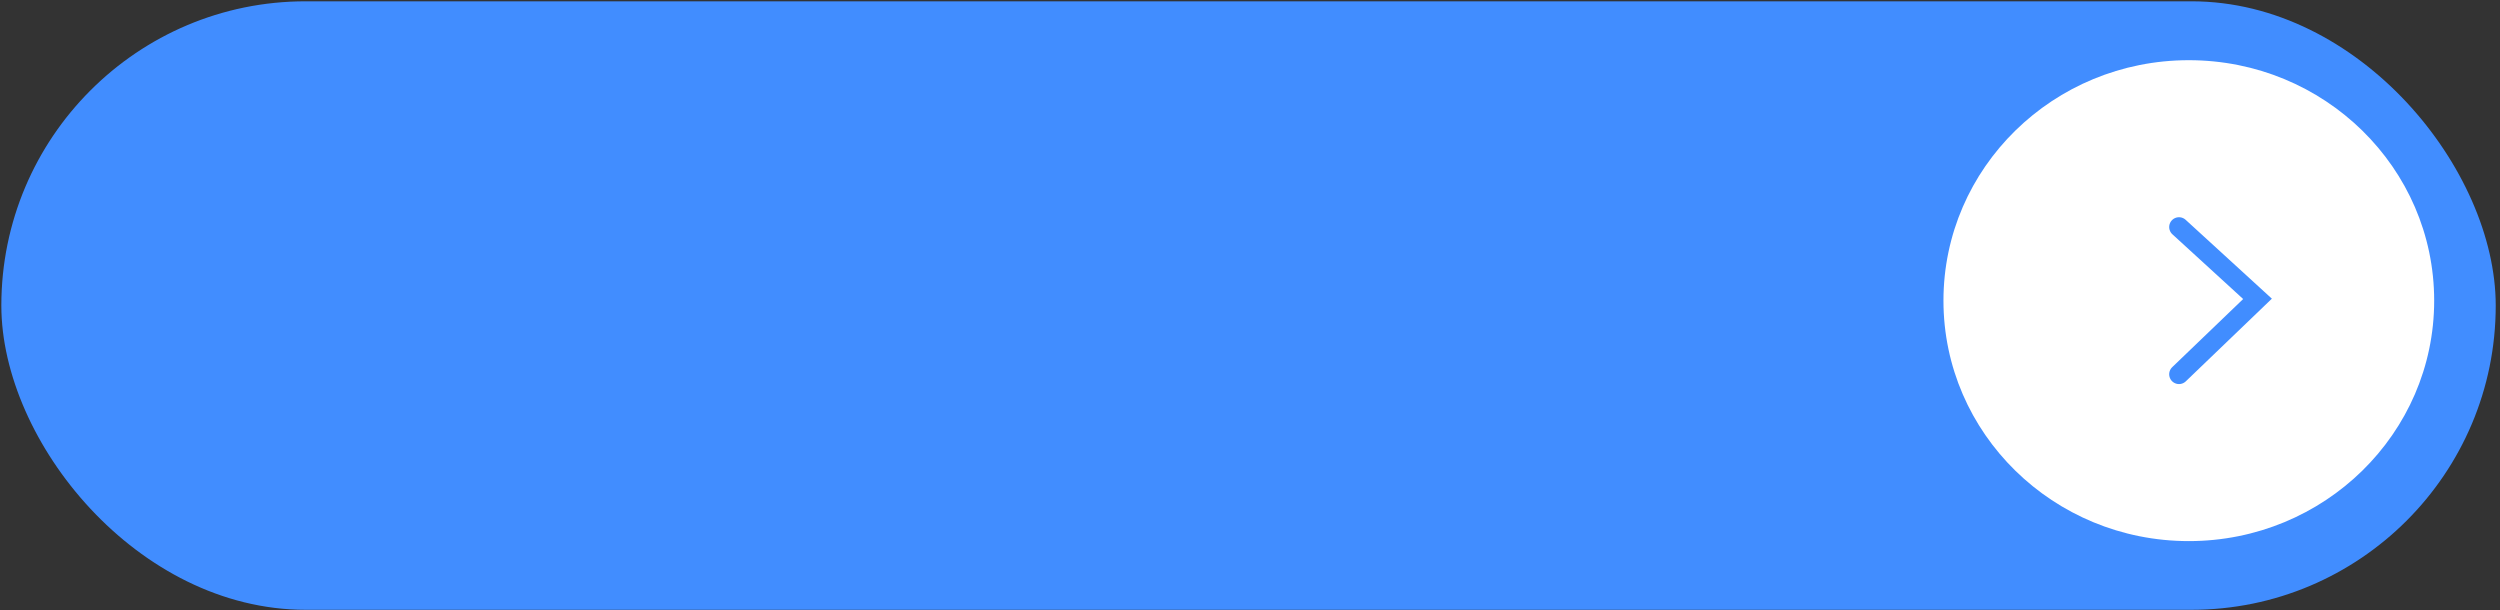 <?xml version="1.0" encoding="UTF-8"?> <svg xmlns="http://www.w3.org/2000/svg" width="209" height="51" viewBox="0 0 209 51" fill="none"><rect x="0" y="0" width="209" height="51" fill="#333333" stroke="none"/><rect x="0.112" y="0.109" width="208.531" height="50.87" rx="25.435" fill="#418DFF"></rect><ellipse cx="182.985" cy="25.134" rx="20.512" ry="20.102" fill="white"></ellipse><path d="M182.164 18.98L188.728 24.984L182.164 31.288" stroke="#418DFF" stroke-width="1.641" stroke-linecap="round"></path></svg> 
